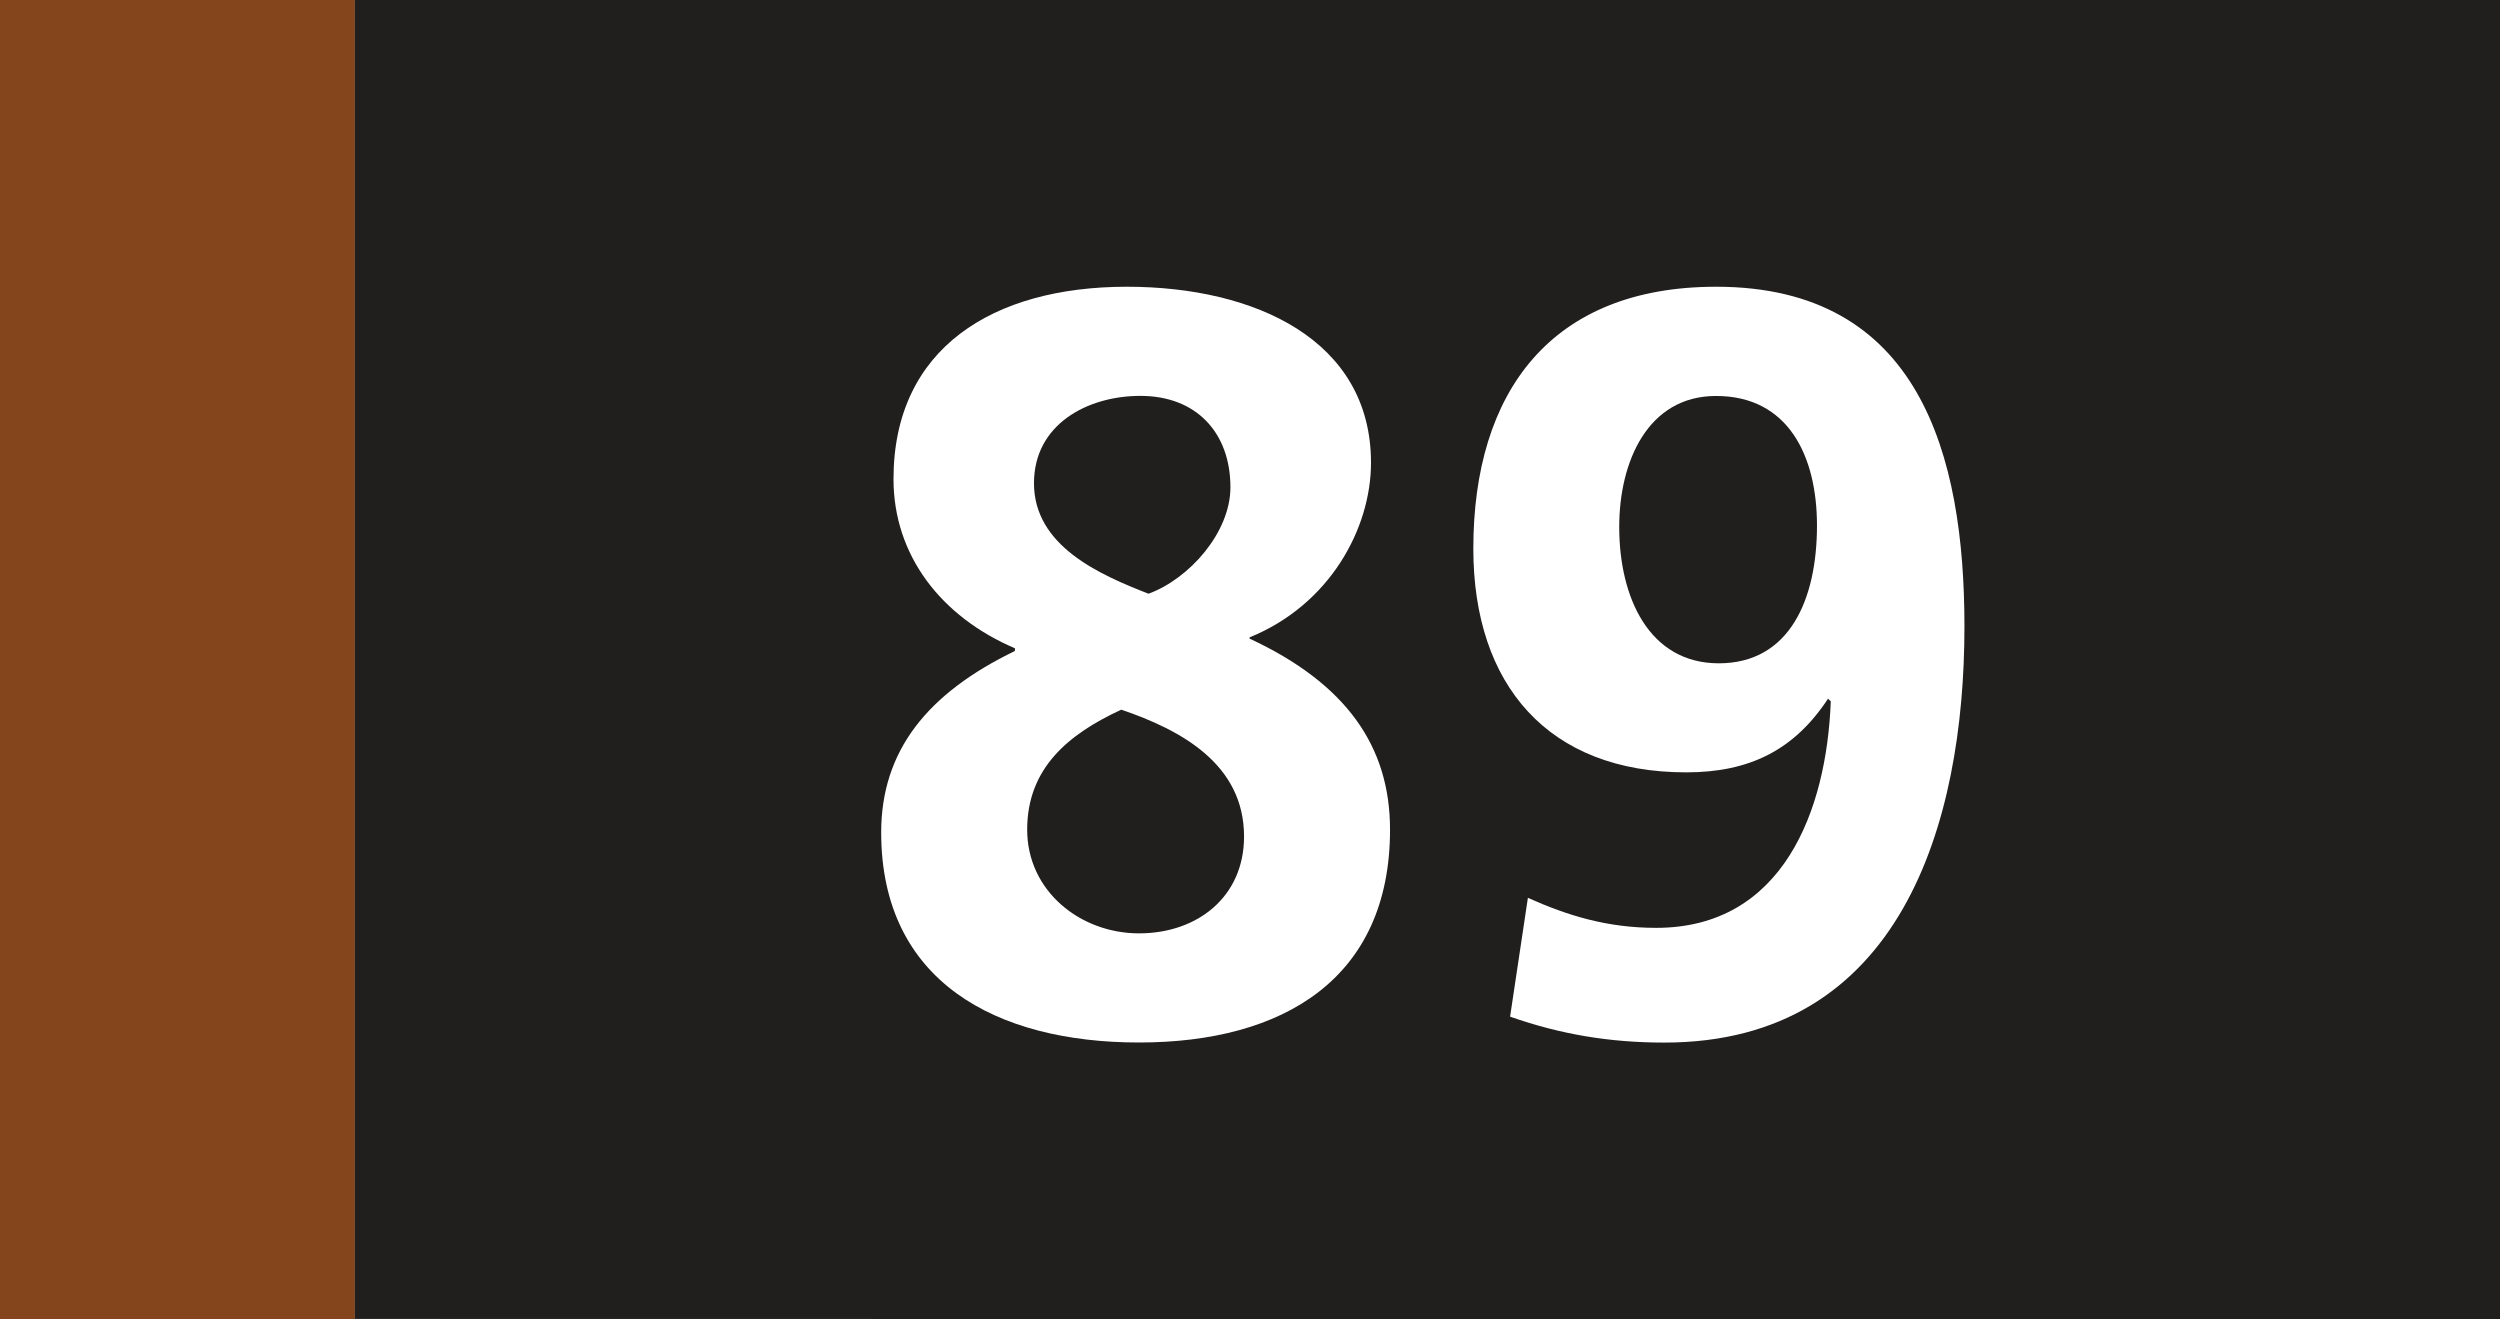 <?xml version="1.0" encoding="UTF-8" standalone="no"?>
<!-- Created with Inkscape (http://www.inkscape.org/) -->

<svg
   width="75.306mm"
   height="39.738mm"
   viewBox="0 0 75.306 39.738"
   version="1.1"
   id="svg29943"
   xmlns="http://www.w3.org/2000/svg"
   xmlns:svg="http://www.w3.org/2000/svg">
  <rect x="0" y="0" width="75.306" height="39.738" fill="#808080" stroke="none"/>
  <defs
     id="defs29940" />
  <path
     style="fill:#211e1e;fill-opacity:1;fill-rule:nonzero;stroke:none;stroke-width:0.353"
     d="M 10.685,39.728 V 0 h 64.621 v 39.738 z m 0,0"
     id="path19635" />
  <g
     style="fill:#ffffff;fill-opacity:1;stroke-width:0.134"
     id="g19659"
     transform="matrix(2.63,0,0,2.63,-782.626,-25.458)">
    <g
       id="use19655"
       transform="translate(307.247,21.48)"
       style="stroke-width:0.134">
      <path
         style="stroke:none;stroke-width:0.134"
         d="m 1.953,-4.344 c -1,0.484 -1.531,1.141 -1.531,2.078 0,1.703 1.312,2.406 2.953,2.406 1.656,0 2.875,-0.734 2.875,-2.438 0,-0.953 -0.5,-1.672 -1.609,-2.188 V -4.5 c 0.922,-0.375 1.391,-1.25 1.391,-2 0,-1.406 -1.328,-2.016 -2.797,-2.016 -1.531,0 -2.672,0.703 -2.672,2.203 0,0.875 0.547,1.578 1.391,1.938 z m 0.219,-1.922 c 0,-0.672 0.609,-1 1.219,-1 0.641,0 1.031,0.422 1.031,1.047 0,0.516 -0.469,1.047 -0.938,1.219 -0.562,-0.219 -1.312,-0.547 -1.312,-1.266 z m -0.078,3.969 c 0,-0.703 0.469,-1.094 1.078,-1.375 0.688,0.234 1.406,0.625 1.406,1.453 0,0.688 -0.531,1.109 -1.203,1.109 -0.672,0 -1.281,-0.484 -1.281,-1.188 z m 0,0"
         id="path34636" />
    </g>
    <g
       id="use19657"
       transform="translate(313.919,21.48)"
       style="stroke-width:0.134">
      <path
         style="stroke:none;stroke-width:0.134"
         d="M 0.953,-0.156 C 1.531,0.047 2.094,0.141 2.719,0.141 c 2.703,0 3.438,-2.5 3.438,-4.766 0,-1.969 -0.516,-3.891 -2.844,-3.891 -1.891,0 -2.781,1.203 -2.781,3 0,1.562 0.859,2.562 2.438,2.562 0.719,0 1.234,-0.25 1.625,-0.844 l 0.031,0.031 c -0.047,1.25 -0.547,2.594 -2,2.594 -0.562,0 -1.016,-0.141 -1.469,-0.344 z M 3.344,-4.203 c -0.797,0 -1.141,-0.75 -1.141,-1.562 0,-0.75 0.328,-1.5 1.109,-1.5 0.828,0 1.156,0.688 1.156,1.484 0,0.844 -0.312,1.578 -1.125,1.578 z m 0,0"
         id="path34640" />
    </g>
  </g>
  <path
     style="fill:#85451c;fill-opacity:1;fill-rule:nonzero;stroke:none;stroke-width:0.353"
     d="M 0,39.738 H 10.685 V 0 H 0 Z m 0,0"
     id="path19803" />
</svg>
